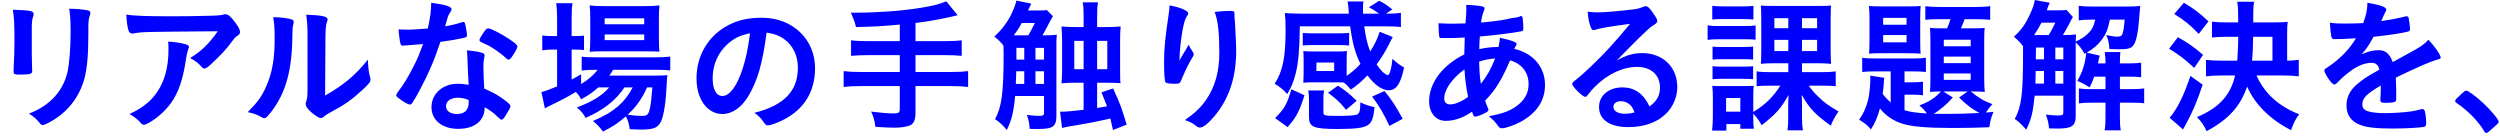 <svg width="361" height="20" viewBox="0 0 361 20" fill="none" xmlns="http://www.w3.org/2000/svg">
<path d="M12.758 4.116V4.998C12.758 8.001 12.569 9.954 12.169 11.424C11.414 14.091 9.734 16.233 7.256 17.598C6.731 17.892 6.332 18.06 6.185 18.06C6.038 18.06 5.933 17.997 5.786 17.829C5.303 17.22 4.925 16.884 4.19 16.401C5.534 15.897 6.668 15.183 7.592 14.28C8.663 13.23 9.356 11.97 9.734 10.458C10.007 9.261 10.195 6.993 10.195 4.578C10.195 2.877 10.133 2.037 9.985 1.26C11.245 1.281 12.002 1.365 12.652 1.491C12.925 1.554 13.052 1.659 13.052 1.869C13.052 1.974 13.03 2.058 12.967 2.247C12.8 2.709 12.758 3.129 12.758 4.116ZM4.589 4.179V7.728C4.589 8.211 4.61 9.177 4.631 9.765C4.631 9.975 4.652 10.185 4.652 10.269C4.652 10.689 4.358 10.773 2.72 10.773C2.09 10.773 1.964 10.689 1.964 10.332C1.964 10.248 1.964 10.059 1.964 9.912C2.048 8.274 2.09 7.371 2.09 5.88C2.09 3.444 2.027 2.499 1.859 1.407C2.93 1.428 3.917 1.491 4.4 1.596C4.694 1.659 4.862 1.806 4.862 2.058C4.862 2.163 4.841 2.226 4.799 2.352C4.631 2.772 4.589 3.171 4.589 4.179ZM18.237 2.1C19.287 2.289 21.072 2.352 24.999 2.352C26.742 2.352 28.065 2.331 30.648 2.268C31.572 2.226 31.887 2.205 32.181 2.121C32.391 2.058 32.454 2.058 32.538 2.058C32.937 2.058 33.315 2.373 33.924 3.192C34.449 3.885 34.659 4.305 34.659 4.62C34.659 4.851 34.554 4.998 34.323 5.145C33.987 5.355 33.924 5.418 33.504 5.985C32.748 7.035 31.824 8.022 30.48 9.261C29.934 9.765 29.745 9.891 29.535 9.891C29.388 9.891 29.283 9.849 29.178 9.723C28.674 9.135 28.212 8.778 27.456 8.379C29.073 7.392 30.165 6.342 31.446 4.515C20.631 4.599 20.631 4.599 19.392 4.809C19.224 4.851 19.161 4.851 19.119 4.851C18.804 4.851 18.615 4.662 18.51 4.242C18.363 3.675 18.279 3.003 18.237 2.1ZM24.285 6.006C25.293 6.069 26.007 6.174 26.7 6.363C27.12 6.468 27.288 6.594 27.288 6.804C27.288 6.888 27.288 6.888 27.162 7.161C27.057 7.434 26.952 7.896 26.847 8.61C26.427 11.466 25.776 13.356 24.684 14.889C23.802 16.107 22.416 17.304 21.198 17.892C21.051 17.976 20.883 18.018 20.799 18.018C20.61 18.018 20.484 17.955 20.337 17.766C19.917 17.262 19.413 16.884 18.699 16.464C19.896 15.897 20.568 15.477 21.303 14.847C23.319 13.104 24.327 10.542 24.327 7.161C24.327 6.678 24.327 6.384 24.285 6.006ZM39.45 2.478C40.626 2.499 41.592 2.625 42.159 2.814C42.327 2.877 42.411 3.003 42.411 3.171C42.411 3.255 42.411 3.297 42.369 3.465C42.243 3.927 42.222 4.263 42.222 5.103C42.18 10.227 41.256 13.503 39.051 16.296C38.568 16.884 38.379 17.073 38.169 17.073C38.085 17.073 37.98 17.031 37.812 16.947C37.245 16.59 36.72 16.401 35.775 16.191C37.224 14.721 37.791 13.944 38.421 12.516C39.303 10.542 39.66 8.547 39.66 5.544C39.66 4.158 39.618 3.528 39.45 2.478ZM44.406 12.726V4.851C44.406 3.822 44.343 3.003 44.217 2.121C46.485 2.205 47.304 2.373 47.304 2.793C47.304 2.919 47.283 2.982 47.199 3.213C47.136 3.339 47.073 3.675 47.052 3.99C46.989 4.557 46.989 4.557 46.947 13.797C49.614 12.285 51.357 10.836 53.121 8.61C53.163 9.702 53.247 10.5 53.436 11.13C53.499 11.319 53.499 11.382 53.499 11.487C53.499 11.823 53.289 12.096 52.323 12.999C50.769 14.427 49.719 15.162 47.766 16.191C47.304 16.422 47.031 16.611 46.779 16.842C46.632 16.968 46.443 17.052 46.296 17.052C46.044 17.052 45.288 16.548 44.742 16.023C44.322 15.603 44.133 15.288 44.133 15.015C44.133 14.91 44.154 14.847 44.217 14.658C44.364 14.259 44.406 13.881 44.406 12.726ZM61.087 6.363C60.268 6.426 60.205 6.447 59.239 6.51C58.861 6.531 58.63 6.552 58.378 6.573C58.189 6.594 58.168 6.594 58.147 6.594C57.979 6.594 57.895 6.531 57.832 6.321C57.727 5.985 57.58 4.872 57.559 4.242C57.79 4.263 58.399 4.284 59.155 4.284C59.386 4.284 61.045 4.179 61.78 4.116C62.137 2.415 62.263 1.533 62.263 0.399C64.426 0.693 65.203 0.945 65.203 1.344C65.203 1.491 65.182 1.533 64.867 2.016C64.699 2.268 64.636 2.499 64.279 3.801C65.266 3.633 65.854 3.486 66.631 3.234C66.778 3.192 66.841 3.171 66.946 3.171C67.093 3.171 67.135 3.276 67.261 3.885C67.366 4.41 67.429 4.851 67.429 5.082C67.429 5.334 67.366 5.376 66.82 5.502C66.106 5.67 64.888 5.88 63.586 6.048C62.809 8.4 62.284 9.66 61.318 11.634C60.583 13.104 60.163 13.881 59.596 14.763C59.428 15.015 59.323 15.099 59.176 15.099C58.966 15.099 58.378 14.784 57.643 14.238C57.307 14.007 57.223 13.902 57.223 13.755C57.223 13.608 57.307 13.482 57.58 13.104C58.189 12.348 58.987 11.046 59.68 9.66C60.268 8.505 60.478 8.022 61.087 6.363ZM74.716 6.741C74.716 6.909 74.38 7.539 73.96 8.148C73.708 8.505 73.582 8.61 73.435 8.61C73.33 8.61 73.246 8.568 73.099 8.421C72.574 7.917 71.839 7.371 71.062 6.888C70.558 6.573 70.558 6.573 69.634 6.153C69.34 6.027 69.235 5.943 69.235 5.775C69.235 5.628 69.34 5.439 69.655 4.956C70.159 4.221 70.285 4.095 70.474 4.095C70.873 4.095 72.427 4.893 73.54 5.649C74.443 6.258 74.716 6.51 74.716 6.741ZM69.991 15.477C69.991 17.43 68.563 18.606 66.148 18.606C63.859 18.606 62.305 17.346 62.305 15.477C62.305 13.545 63.922 12.096 66.085 12.096C66.589 12.096 66.82 12.117 67.681 12.243C67.597 11.235 67.597 10.836 67.513 8.883C67.513 8.484 67.471 7.938 67.429 7.266C68.5 7.371 69.319 7.497 69.718 7.665C69.886 7.728 69.97 7.833 69.97 8.001C69.97 8.106 69.949 8.19 69.928 8.337C69.823 8.778 69.802 9.093 69.802 9.66C69.802 10.437 69.865 11.76 69.928 12.789C71.419 13.461 72.028 13.797 73.078 14.616C73.54 14.973 73.708 15.162 73.708 15.33C73.708 15.54 73.603 15.729 73.015 16.674C72.763 17.094 72.574 17.283 72.427 17.283C72.301 17.283 72.301 17.283 71.713 16.737C71.251 16.275 70.726 15.918 69.991 15.477ZM67.66 14.448C67.24 14.238 66.673 14.112 66.106 14.112C65.098 14.112 64.405 14.595 64.405 15.33C64.405 16.023 65.035 16.464 65.98 16.464C67.093 16.464 67.681 15.897 67.681 14.784C67.681 14.616 67.681 14.448 67.66 14.448ZM87.964 12.621H86.389C85.591 13.335 85.108 13.671 83.932 14.343C83.68 13.902 83.596 13.755 83.155 13.272C81.895 14.028 81.097 14.448 79.144 15.393C79.123 15.414 79.018 15.456 78.871 15.54L78.682 15.645L78.178 13.293C78.703 13.167 79.417 12.915 80.446 12.474V7.161H79.858C79.27 7.161 78.829 7.182 78.304 7.266V5.124C78.766 5.187 79.228 5.208 79.879 5.208H80.446V2.709C80.446 1.659 80.404 1.05 80.32 0.462H82.672C82.567 1.113 82.546 1.659 82.546 2.709V5.208H82.924C83.575 5.208 83.953 5.187 84.331 5.145V7.224C83.89 7.182 83.491 7.161 82.924 7.161H82.546V11.487C83.008 11.235 83.239 11.109 83.911 10.731V12.138C85.003 11.466 85.696 10.857 86.305 10.08H85.843C85.003 10.08 84.436 10.122 83.995 10.185V8.169C84.436 8.253 84.94 8.274 85.864 8.274H94.684C95.65 8.274 96.28 8.232 96.784 8.169V10.164C96.175 10.101 95.608 10.08 94.705 10.08H88.531C88.363 10.374 88.258 10.542 87.985 10.92H94.39C95.377 10.92 95.734 10.899 96.364 10.857C96.322 11.193 96.301 11.487 96.28 12.054C96.175 14.532 95.881 16.611 95.461 17.514C95.041 18.438 94.39 18.711 92.626 18.711C92.122 18.711 91.744 18.69 90.925 18.648C90.841 17.913 90.694 17.367 90.379 16.8C89.308 17.745 88.447 18.312 87.061 19.005C86.599 18.354 86.284 17.997 85.612 17.472C87.355 16.716 88.216 16.212 89.287 15.309C90.106 14.595 90.757 13.755 91.366 12.621H90.169C88.909 14.511 87.187 15.855 84.562 17.031C84.226 16.401 83.932 16.065 83.302 15.519C85.591 14.637 86.914 13.839 87.964 12.621ZM94.201 12.621H93.445C92.668 14.301 91.87 15.435 90.631 16.569C91.492 16.695 92.122 16.737 92.71 16.737C93.445 16.737 93.655 16.527 93.844 15.666C93.991 14.952 94.096 14.07 94.201 12.621ZM93.403 7.413H86.998C86.179 7.413 85.57 7.434 85.15 7.476C85.213 6.909 85.234 6.363 85.234 5.544V2.604C85.234 1.764 85.213 1.386 85.15 0.777C85.78 0.861 86.221 0.882 87.187 0.882H93.067C94.117 0.882 94.6 0.861 95.23 0.777C95.167 1.302 95.146 1.743 95.146 2.772V5.565C95.146 6.426 95.167 7.056 95.23 7.455C94.747 7.434 94.243 7.413 93.403 7.413ZM87.313 2.646V3.507H93.025V2.646H87.313ZM87.313 4.977V5.796H93.025V4.977H87.313ZM110.699 4.704C110.111 9.135 109.418 11.55 108.137 13.755C107.129 15.498 105.743 16.464 104.315 16.464C102.131 16.464 100.577 14.322 100.577 11.34C100.577 8.022 102.257 5.166 105.134 3.654C106.541 2.898 108.053 2.562 110.048 2.562C114.437 2.562 117.692 5.67 117.692 9.828C117.692 13.503 115.886 16.149 112.4 17.64C111.707 17.934 111.161 18.102 110.888 18.102C110.636 18.102 110.531 18.018 110.258 17.619C109.901 17.073 109.502 16.674 108.935 16.296C113.261 15.183 115.214 13.146 115.214 9.744C115.214 8.001 114.479 6.531 113.177 5.607C112.442 5.103 111.854 4.893 110.699 4.704ZM108.305 4.809C106.814 5.124 106.079 5.481 105.113 6.321C103.706 7.56 102.908 9.324 102.908 11.298C102.908 12.915 103.433 13.86 104.315 13.86C105.365 13.86 106.436 12.411 107.234 9.912C107.738 8.337 107.99 7.14 108.305 4.809ZM129.928 5.943V3.549C127.219 3.801 126.295 3.843 123.607 3.906C123.397 3.087 123.397 3.087 122.872 1.827C123.271 1.827 123.523 1.827 123.775 1.827C126.736 1.827 130.453 1.554 132.931 1.134C134.8 0.819 135.577 0.63 136.648 0.189L138.286 2.205C136.522 2.646 133.939 3.129 132.196 3.318V5.943H136.375C137.488 5.943 138.223 5.901 138.874 5.817V8.064C138.202 8.001 137.425 7.959 136.396 7.959H132.196V10.395H137.341C138.475 10.395 139.147 10.353 139.798 10.269V12.558C139.084 12.474 138.454 12.432 137.341 12.432H132.196V16.38C132.196 17.283 131.923 17.892 131.419 18.102C130.936 18.312 130.075 18.438 129.13 18.438C128.521 18.438 127.597 18.396 126.4 18.312C126.295 17.409 126.169 16.947 125.791 16.107C127.24 16.296 128.332 16.38 129.151 16.38C129.739 16.38 129.928 16.233 129.928 15.771V12.432H124.279C123.187 12.432 122.515 12.474 121.822 12.558V10.269C122.473 10.353 123.145 10.395 124.279 10.395H129.928V7.959H125.413C124.531 7.959 123.586 8.001 122.893 8.064V5.817C123.544 5.901 124.279 5.943 125.392 5.943H129.928ZM150.529 5.103H150.697C151.621 5.103 152.104 5.082 152.608 5.019C152.545 5.46 152.545 5.859 152.545 6.678V16.674C152.545 18.291 152.062 18.627 149.815 18.627C149.563 18.627 149.269 18.627 148.681 18.606C148.639 17.787 148.534 17.283 148.282 16.59C149.017 16.674 149.605 16.737 149.941 16.737C150.592 16.737 150.76 16.653 150.76 16.317V13.86H146.581C146.392 16.065 146.098 17.304 145.384 18.774C144.817 18.081 144.271 17.577 143.683 17.199C144.649 15.435 144.922 13.398 144.922 7.791C144.922 7.056 144.922 7.056 144.901 6.594C144.565 6.132 144.019 5.586 143.578 5.292C144.586 4.368 145.363 3.36 145.972 2.184C146.329 1.47 146.686 0.525 146.77 0.084L148.912 0.525C148.849 0.63 148.849 0.63 148.639 1.113C148.618 1.134 148.597 1.218 148.534 1.323L148.45 1.512H150.109C150.697 1.512 150.907 1.491 151.159 1.449L152.041 2.331C151.957 2.457 151.558 3.192 150.865 4.515C150.739 4.746 150.655 4.893 150.529 5.103ZM146.98 5.103H148.492C148.828 4.536 149.101 3.99 149.437 3.318H147.547C147.148 4.053 146.896 4.431 146.392 5.103C146.539 5.103 146.728 5.103 146.98 5.103ZM146.686 12.117H147.904V10.29H146.749C146.728 10.794 146.707 11.781 146.686 12.117ZM150.76 12.117V10.29H149.521V12.117H150.76ZM150.76 8.61V6.909H149.521V8.61H150.76ZM147.904 6.909H146.77V8.085C146.77 8.442 146.77 8.442 146.77 8.61H147.904V6.909ZM156.472 3.906V2.31C156.472 1.407 156.451 0.966 156.346 0.336H158.551C158.446 0.966 158.425 1.344 158.425 2.31V3.906H159.853C160.756 3.906 161.176 3.885 161.827 3.822C161.764 4.41 161.743 4.998 161.743 5.838V9.996C161.743 11.193 161.743 11.55 161.806 12.012C161.281 11.97 160.819 11.949 160.042 11.949H158.425V15.582C159.181 15.477 159.475 15.414 159.853 15.351C159.664 14.847 159.664 14.847 159.055 13.335L160.735 12.768C161.848 15.225 161.911 15.456 162.688 17.997L160.714 18.774L160.336 17.115C160.042 17.178 160.042 17.178 159.496 17.304C158.488 17.535 156.787 17.871 155.065 18.144C154.12 18.291 153.91 18.333 153.364 18.48L153.07 16.128C153.154 16.128 153.217 16.128 153.259 16.128C153.931 16.128 154.876 16.044 156.472 15.855V11.949H155.233C154.288 11.949 153.868 11.97 153.28 12.033C153.343 11.424 153.364 10.815 153.364 10.017V5.838C153.364 5.124 153.322 4.368 153.28 3.822C153.973 3.885 154.435 3.906 155.233 3.906H156.472ZM156.472 5.901H155.128V9.996H156.472V5.901ZM158.425 9.996H159.895V5.901H158.425V9.996ZM178.255 1.974V2.037C178.255 2.1 178.255 2.142 178.255 2.184C178.255 2.205 178.255 2.289 178.255 2.394C178.276 2.478 178.276 2.646 178.297 2.877C178.318 3.213 178.318 3.213 178.36 3.738C178.36 3.969 178.36 3.969 178.402 4.746C178.465 5.754 178.507 6.762 178.507 7.266C178.507 11.214 177.478 14.28 175.294 16.863C174.454 17.85 173.719 18.417 173.299 18.417C173.047 18.417 173.026 18.417 172.585 18.081C172.186 17.766 171.64 17.493 171.094 17.346C172.564 16.296 173.362 15.561 174.139 14.448C175.441 12.579 176.071 10.353 176.071 7.644C176.071 4.767 175.882 3.003 175.399 1.722C176.281 1.617 176.932 1.575 177.541 1.575C178.171 1.575 178.255 1.617 178.255 1.974ZM170.317 8.736C170.506 8.4 170.506 8.4 170.632 8.169C170.737 8.001 170.737 8.001 171.661 6.447C171.787 6.804 171.913 7.035 172.165 7.371C172.312 7.602 172.375 7.728 172.375 7.854C172.375 7.98 172.333 8.085 171.829 8.904C171.472 9.534 170.863 10.836 170.611 11.466C170.401 12.054 170.317 12.096 169.624 12.096C168.91 12.096 168.385 12.012 168.301 11.886C168.175 11.718 168.091 10.584 168.091 9.03C168.091 6.972 168.238 5.523 168.784 1.869C168.847 1.449 168.868 1.239 168.868 0.777C170.506 1.071 171.577 1.554 171.577 1.953C171.577 2.058 171.556 2.121 171.409 2.31C171.136 2.709 170.968 3.255 170.758 4.368C170.506 5.775 170.317 7.623 170.317 8.736ZM194.458 10.668V10.962C195.277 10.374 195.886 9.849 196.453 9.219C195.697 7.728 195.277 6.153 194.962 3.801H187.696C187.654 7.182 187.486 9.072 187.108 10.563C186.793 11.823 186.415 12.747 185.869 13.587C185.281 12.915 184.819 12.537 184.063 12.096C185.218 10.311 185.638 8.274 185.638 4.431C185.638 3.066 185.617 2.667 185.533 1.89C186.205 1.932 187.066 1.974 187.969 1.974H194.773C194.731 1.575 194.731 1.575 194.71 1.113C194.689 0.735 194.647 0.525 194.584 0.21H196.873C196.831 0.483 196.81 0.882 196.81 1.386C196.81 1.533 196.81 1.554 196.831 1.974H199.141C198.469 1.491 198.238 1.344 197.671 1.05L199.162 0.105C199.939 0.504 200.233 0.714 201.052 1.365L200.128 1.974C201.262 1.974 201.745 1.932 202.291 1.848V3.906C201.577 3.822 200.884 3.801 199.834 3.801H196.999C197.209 5.397 197.44 6.363 197.86 7.434C198.511 6.426 198.952 5.481 199.225 4.578L201.115 5.355C200.884 5.754 200.884 5.754 200.611 6.321C200.086 7.371 199.477 8.358 198.784 9.303C199.12 9.786 199.372 10.101 199.624 10.353C199.918 10.626 200.275 10.857 200.38 10.857C200.653 10.857 200.947 9.891 201.073 8.484C201.661 9.051 202.018 9.324 202.753 9.744C202.249 12.117 201.619 13.041 200.527 13.041C199.582 13.041 198.427 12.222 197.461 10.878C196.558 11.823 196.159 12.159 195.067 12.936C194.479 12.264 194.416 12.201 194.017 11.907C193.744 11.886 193.576 11.886 193.198 11.886H189.46C188.977 11.886 188.473 11.907 188.2 11.949C188.2 11.823 188.221 11.403 188.242 10.668V8.61C188.242 8.127 188.221 7.665 188.2 7.371C188.599 7.413 188.935 7.434 189.481 7.434H193.219C193.786 7.434 194.101 7.413 194.5 7.371C194.479 7.644 194.458 8.064 194.458 8.589V10.668ZM190.09 9.03V10.248H192.652V9.03H190.09ZM194.815 4.746V6.573C194.458 6.531 194.101 6.51 193.555 6.51H189.376C188.851 6.51 188.452 6.531 188.116 6.573V4.746C188.452 4.788 188.788 4.809 189.376 4.809H193.555C194.143 4.809 194.458 4.788 194.815 4.746ZM186.478 12.894L188.368 13.755C187.591 16.17 187.192 16.905 185.932 18.354L184.126 17.052C185.512 15.645 185.827 15.078 186.478 12.894ZM191.098 14.238V16.254C191.098 16.695 191.329 16.737 193.303 16.737C194.563 16.737 195.508 16.674 195.865 16.569C196.306 16.422 196.432 16.044 196.432 14.784C197.314 15.183 197.65 15.288 198.49 15.477C198.322 17.01 198.112 17.64 197.587 18.018C196.999 18.459 195.823 18.627 193.198 18.627C189.67 18.627 189.019 18.354 189.019 16.884V14.469C189.019 13.86 188.998 13.482 188.914 13.062H191.203C191.119 13.461 191.098 13.755 191.098 14.238ZM198.133 13.944L199.918 13.146C200.989 14.448 201.598 15.393 202.543 17.157L200.632 18.186C199.855 16.485 199.141 15.288 198.133 13.944ZM195.907 14.553L194.374 15.855C193.471 14.742 193.009 14.322 191.77 13.398L193.198 12.369C194.248 13.041 194.794 13.482 195.907 14.553ZM211.446 7.854C211.467 6.762 211.488 5.838 211.509 5.418C210.543 5.481 209.64 5.502 208.842 5.502C207.96 5.502 207.897 5.502 207.855 5.376C207.792 5.25 207.729 4.368 207.729 3.759C207.729 3.675 207.729 3.528 207.729 3.36C208.716 3.402 209.136 3.423 209.661 3.423C210.165 3.423 210.984 3.402 211.614 3.381C211.719 2.163 211.74 1.743 211.74 1.323C211.74 1.134 211.74 1.008 211.719 0.714C212.727 0.735 213.504 0.798 214.113 0.945C214.281 0.987 214.365 1.071 214.365 1.218C214.365 1.323 214.344 1.407 214.239 1.659C214.071 2.058 213.945 2.604 213.861 3.255C215.205 3.15 216.822 2.94 217.473 2.793C218.103 2.646 218.544 2.562 218.649 2.562C219.09 2.52 219.405 2.436 219.531 2.331C219.552 2.31 219.573 2.31 219.573 2.31C219.615 2.31 219.636 2.331 219.678 2.331C219.762 2.331 219.825 2.415 219.867 2.562C219.909 2.877 219.972 3.612 219.972 4.074C219.972 4.389 219.909 4.473 219.699 4.515C218.46 4.767 215.898 5.082 213.693 5.271C213.672 5.355 213.672 5.397 213.672 5.607C213.63 6.006 213.63 6.048 213.609 7.098C214.533 6.888 215.352 6.783 216.381 6.783C216.528 6.111 216.549 5.943 216.591 5.46C218.208 5.796 219.006 6.09 219.006 6.342C219.006 6.426 218.985 6.489 218.817 6.762C218.754 6.846 218.712 6.909 218.67 7.056C221.379 7.686 223.101 9.681 223.101 12.264C223.101 14.553 221.862 16.38 219.489 17.64C218.607 18.102 217.368 18.522 216.906 18.522C216.675 18.522 216.507 18.438 216.381 18.27C215.94 17.64 215.667 17.346 214.995 16.779C217.179 16.38 218.25 15.939 219.3 15.078C220.266 14.259 220.728 13.314 220.728 12.138C220.728 10.458 219.741 9.198 218.061 8.715C216.801 11.613 215.961 12.978 214.449 14.532C214.554 14.889 214.638 15.099 214.827 15.54C214.911 15.708 214.932 15.771 214.932 15.834C214.932 16.044 214.848 16.107 214.365 16.359C213.84 16.632 213.231 16.842 213.021 16.842C212.832 16.842 212.79 16.779 212.559 16.128C211.341 16.989 210.039 17.451 208.758 17.451C207.33 17.451 206.364 16.296 206.364 14.616C206.364 11.991 208.275 9.429 211.446 7.854ZM211.467 10.017C209.619 11.382 208.548 12.957 208.548 14.238C208.548 14.763 208.863 15.078 209.388 15.078C210.102 15.078 211.047 14.679 211.992 13.986C211.698 12.558 211.572 11.592 211.467 10.017ZM213.84 12.096C214.722 10.983 215.31 9.933 215.898 8.442C214.953 8.526 214.449 8.61 213.588 8.904C213.63 10.395 213.672 11.025 213.84 12.096ZM233.442 8.736C234.807 7.98 235.878 7.665 237.138 7.665C240.099 7.665 242.199 9.681 242.199 12.537C242.199 14.49 241.17 16.254 239.448 17.283C238.251 17.997 236.781 18.354 235.122 18.354C232.455 18.354 230.901 17.283 230.901 15.456C230.901 13.797 232.287 12.621 234.261 12.621C236.046 12.621 237.327 13.524 238.188 15.372C239.259 14.595 239.7 13.776 239.7 12.642C239.7 10.836 238.419 9.66 236.403 9.66C234.345 9.66 232.14 10.689 230.313 12.516C229.977 12.852 229.662 13.209 229.284 13.692C229.137 13.902 229.032 13.986 228.906 13.986C228.528 13.986 227.037 12.516 227.037 12.138C227.037 11.949 227.121 11.844 227.583 11.508C228.066 11.13 228.759 10.521 229.641 9.681C231.678 7.749 233.169 6.132 235.374 3.444C232.749 3.78 230.985 4.074 230.334 4.305C230.229 4.326 230.166 4.347 230.103 4.347C229.935 4.347 229.83 4.242 229.704 3.927C229.452 3.297 229.326 2.604 229.263 1.68C229.83 1.764 230.229 1.785 230.691 1.785C231.699 1.785 233.4 1.638 235.605 1.386C236.382 1.302 236.634 1.239 237.222 1.008C237.411 0.924 237.516 0.903 237.642 0.903C237.936 0.903 238.23 1.155 238.776 1.995C239.175 2.541 239.301 2.814 239.301 2.982C239.301 3.255 239.238 3.339 238.776 3.633C238.398 3.864 238.167 4.053 237.684 4.515C236.634 5.523 236.613 5.523 235.311 6.846C234.387 7.791 234.282 7.896 233.442 8.736ZM236.025 16.233C235.773 15.54 235.563 15.225 235.122 14.931C234.807 14.721 234.45 14.616 234.051 14.616C233.4 14.616 232.98 14.931 232.98 15.435C232.98 16.044 233.631 16.422 234.639 16.422C235.101 16.422 235.5 16.38 236.025 16.233ZM253.173 16.422V17.178C253.173 17.745 253.194 18.144 253.257 18.585H251.304V17.913H249.288V18.858H247.23C247.293 18.228 247.335 17.514 247.335 16.905V13.944C247.335 13.335 247.314 12.894 247.251 12.39C247.713 12.432 247.965 12.432 248.826 12.432H251.871C252.501 12.432 252.921 12.411 253.236 12.39C253.194 12.747 253.173 13.125 253.173 13.839V16.17C254.874 15.141 256.071 13.986 257.079 12.369H255.546C254.685 12.369 254.181 12.39 253.656 12.453V10.311C254.223 10.395 254.706 10.416 255.651 10.416H258.234V9.135H256.092C255.252 9.135 254.79 9.156 254.265 9.219C254.307 8.82 254.307 8.82 254.328 7.35V2.667C254.328 1.701 254.307 1.239 254.265 0.798C254.706 0.84 255.189 0.861 256.071 0.861H262.728C263.589 0.861 264.051 0.84 264.408 0.798C264.366 1.176 264.366 1.176 264.345 2.709V7.266C264.345 8.043 264.366 8.652 264.408 9.219C263.82 9.156 263.379 9.135 262.476 9.135H260.208V10.416H263.064C263.988 10.416 264.471 10.395 265.08 10.311V12.453C264.534 12.39 264.072 12.369 263.169 12.369H261.195C261.573 12.936 261.888 13.314 262.476 13.881C263.4 14.784 263.946 15.204 265.479 16.086C264.996 16.8 264.702 17.325 264.366 18.144C262.098 16.506 261.321 15.708 260.166 13.692C260.208 14.511 260.208 14.721 260.208 15.225V16.926C260.208 17.766 260.25 18.27 260.334 18.816H258.108C258.192 18.249 258.213 17.787 258.213 16.968V15.246C258.213 14.7 258.234 14.364 258.276 13.713C257.1 15.729 256.491 16.422 254.391 18.081C253.95 17.325 253.698 16.968 253.173 16.422ZM258.234 2.625H256.218V4.074H258.234V2.625ZM260.208 2.625V4.074H262.392V2.625H260.208ZM258.234 5.754H256.218V7.371H258.234V5.754ZM260.208 5.754V7.371H262.392V5.754H260.208ZM249.246 14.154V16.128H251.304V14.154H249.246ZM247.251 2.814V0.84C247.713 0.903 248.07 0.924 248.889 0.924H251.556C252.354 0.924 252.711 0.903 253.194 0.84V2.814C252.732 2.772 252.312 2.751 251.556 2.751H248.889C248.133 2.751 247.692 2.772 247.251 2.814ZM246.579 5.754V3.654C247.041 3.738 247.44 3.759 248.196 3.759H251.892C252.711 3.759 253.005 3.738 253.509 3.675V5.733C253.047 5.691 252.753 5.67 251.976 5.67H248.196C247.482 5.67 247.062 5.691 246.579 5.754ZM247.293 8.61V6.72C247.713 6.783 247.923 6.783 248.574 6.783H251.913C252.564 6.783 252.795 6.762 253.152 6.72V8.61C252.753 8.568 252.501 8.547 251.913 8.547H248.574C247.944 8.547 247.692 8.568 247.293 8.61ZM247.293 11.445V9.555C247.713 9.618 247.923 9.618 248.574 9.618H251.913C252.564 9.618 252.795 9.597 253.152 9.555V11.445C252.753 11.403 252.501 11.382 251.871 11.382H248.553C247.965 11.382 247.671 11.403 247.293 11.445ZM273.018 14.805V10.311H270.834C269.805 10.311 269.385 10.332 268.902 10.395V8.337C269.448 8.421 269.868 8.442 270.834 8.442H276.441C277.155 8.442 277.596 8.421 278.1 8.337V10.395C277.449 10.332 277.155 10.311 276.273 10.311H275.013V11.886H276.063C276.714 11.886 277.176 11.865 277.68 11.802V13.755C277.176 13.692 276.798 13.671 276.042 13.671H275.013V15.918C275.874 16.17 276.651 16.296 278.247 16.38C277.89 15.897 277.596 15.582 277.155 15.225C278.562 14.7 279.444 14.133 280.263 13.209C279.549 13.209 279.108 13.23 278.688 13.272C278.73 12.789 278.751 12.285 278.751 11.613V5.712C278.751 5.061 278.73 4.62 278.688 4.032C279.192 4.074 279.486 4.095 280.368 4.095H281.166C281.355 3.633 281.523 3.213 281.649 2.772H280.011C279.234 2.772 278.562 2.793 278.016 2.856V0.903C278.604 0.966 279.276 1.008 280.2 1.008H285.261C286.29 1.008 286.878 0.966 287.382 0.882V2.856C286.899 2.814 286.143 2.772 285.45 2.772H283.686C283.476 3.36 283.371 3.612 283.161 4.095H284.904C285.744 4.095 286.08 4.074 286.584 4.032C286.542 4.515 286.521 4.956 286.521 5.733V11.361C286.521 12.159 286.542 12.663 286.605 13.272C286.122 13.23 285.723 13.209 284.925 13.209H284.589C285.639 14.091 286.479 14.595 287.697 15.036C287.298 15.477 287.067 15.771 286.773 16.254C287.172 16.212 287.319 16.212 287.865 16.149C287.55 16.863 287.403 17.388 287.256 18.375C286.017 18.438 283.602 18.48 281.859 18.48C278.31 18.48 276.063 18.291 274.74 17.871C273.417 17.472 272.283 16.695 271.464 15.666C271.128 16.905 270.729 17.808 270.162 18.69C269.574 17.997 269.469 17.934 268.461 17.283C269.07 16.443 269.511 15.456 269.784 14.301C269.931 13.587 270.078 12.306 270.078 11.466C270.078 11.277 270.078 11.172 270.057 10.92L272.094 11.235C272.031 11.529 272.031 11.571 272.031 11.928C272.01 12.306 271.947 12.936 271.863 13.566C272.178 13.986 272.451 14.28 273.018 14.805ZM280.62 13.209L281.985 14.07C281.187 14.994 280.116 15.918 279.234 16.422C279.885 16.443 280.725 16.443 281.376 16.443C282.594 16.443 284.4 16.401 285.828 16.317C284.778 15.75 284.001 15.162 282.888 14.091L284.127 13.209H280.62ZM280.683 5.733V6.678H284.568V5.733H280.683ZM280.683 8.169V9.114H284.568V8.169H280.683ZM280.683 10.605V11.529H284.568V10.605H280.683ZM269.952 6.027V2.604C269.952 1.869 269.931 1.386 269.868 0.861C270.288 0.903 270.729 0.924 271.653 0.924H275.559C276.567 0.924 276.882 0.903 277.344 0.861C277.302 1.302 277.281 1.722 277.281 2.625V6.048C277.281 6.93 277.302 7.308 277.344 7.749C276.84 7.707 276.336 7.686 275.58 7.686H271.653C270.897 7.686 270.393 7.707 269.889 7.749C269.931 7.224 269.952 6.888 269.952 6.027ZM271.926 2.583V3.57H275.307V2.583H271.926ZM271.926 5.061V6.111H275.307V5.061H271.926ZM298.407 1.428L299.331 2.457C299.142 2.751 299.079 2.856 298.722 3.591C298.533 3.927 298.155 4.62 297.882 5.061C298.785 5.061 299.247 5.04 299.793 4.977C299.751 5.271 299.751 5.481 299.73 6.006C300.738 5.523 301.158 5.229 301.662 4.683C302.145 4.179 302.355 3.717 302.544 2.835H301.977C301.158 2.835 300.612 2.877 300.171 2.94V0.84C300.78 0.924 301.305 0.945 302.292 0.945H307.248C308.025 0.945 308.55 0.924 309.054 0.861C309.012 1.302 308.949 1.869 308.865 3.024C308.739 4.704 308.466 5.943 308.13 6.447C307.794 6.972 307.311 7.119 306.072 7.119C305.715 7.119 305.673 7.119 304.602 7.077C304.518 6.132 304.455 5.796 304.14 5.061C304.833 5.208 305.337 5.292 305.673 5.292C306.198 5.292 306.387 5.187 306.492 4.872C306.639 4.452 306.723 3.801 306.807 2.835H304.665C304.371 4.263 304.14 4.851 303.531 5.691C302.964 6.468 302.229 7.098 301.305 7.602L303.195 8.022L302.943 9.156H304.035V8.988C304.035 8.421 303.993 7.98 303.93 7.518H306.177C306.135 8.022 306.114 8.484 306.114 8.988V9.156H307.395C308.277 9.156 308.781 9.114 309.18 9.051V11.151C308.676 11.088 308.151 11.067 307.395 11.067H306.114V12.873H307.689C308.592 12.873 309.012 12.852 309.621 12.768V14.91C309.075 14.847 308.655 14.826 307.731 14.826H306.114V16.842C306.114 17.724 306.135 18.228 306.24 18.816H303.909C304.014 18.207 304.035 17.703 304.035 16.842V14.826H302.019C301.2 14.826 300.78 14.847 300.192 14.931V12.768C300.78 12.852 301.2 12.873 302.04 12.873H304.035V11.067H302.397C302.229 11.592 302.103 11.886 301.746 12.621C300.864 12.075 300.507 11.886 299.961 11.697C300.549 10.647 300.78 10.059 301.032 9.03C301.137 8.568 301.242 7.896 301.242 7.707C301.242 7.686 301.242 7.665 301.242 7.644L300.99 7.77C300.717 7.203 300.36 6.72 299.73 6.111C299.73 6.468 299.73 6.468 299.73 6.636V16.758C299.73 18.186 299.163 18.564 297.126 18.564C296.937 18.564 296.601 18.564 295.887 18.543C295.803 17.766 295.698 17.262 295.425 16.548C296.328 16.653 296.748 16.674 297.21 16.674C297.777 16.674 297.945 16.569 297.945 16.254V13.818H293.808C293.535 16.338 293.346 17.136 292.59 18.732C291.792 17.829 291.561 17.619 290.931 17.178C291.897 15.414 292.128 13.608 292.128 7.791C292.128 7.308 292.128 6.93 292.128 6.678C291.813 6.237 291.519 5.922 290.805 5.292C291.75 4.494 292.422 3.57 293.073 2.184C293.493 1.302 293.703 0.714 293.829 0L295.992 0.399C295.866 0.609 295.866 0.609 295.551 1.491H297.378C297.924 1.491 298.155 1.47 298.407 1.428ZM294.207 5.061H295.845C296.286 4.305 296.475 3.948 296.79 3.276H294.795C294.438 3.948 294.123 4.473 293.724 5.061C293.892 5.061 293.892 5.061 294.207 5.061ZM293.913 12.075H295.152V10.248H293.955C293.934 10.584 293.934 10.857 293.934 11.025C293.934 11.613 293.934 11.739 293.913 12.075ZM297.945 12.075V10.248H296.79V12.075H297.945ZM297.945 8.568V6.867H296.79V8.568H297.945ZM295.152 6.867H293.997L293.976 8.064V8.568H295.152V6.867ZM329.718 10.899H325.833C327.03 13.524 329.004 15.309 332.007 16.506C331.461 17.22 331.23 17.682 330.831 18.795C327.807 17.262 325.539 14.994 324.489 12.495C323.502 15.372 321.78 17.262 318.63 18.942C318.273 18.123 317.937 17.64 317.244 16.905C320.436 15.561 322.095 13.755 322.746 10.899H320.814C319.869 10.899 319.176 10.941 318.546 11.025V8.652C319.176 8.715 319.89 8.757 320.793 8.757H323.061C323.145 7.581 323.187 6.447 323.208 5.313H321.549C320.688 5.313 319.932 5.355 319.407 5.418V3.129C320.058 3.213 320.667 3.234 321.549 3.234H323.187V2.163C323.187 1.218 323.145 0.819 323.061 0.252H325.497C325.392 0.84 325.371 1.197 325.371 2.121V3.234H328.479C329.403 3.234 329.886 3.213 330.348 3.15C330.285 3.549 330.264 3.99 330.264 4.767V8.757C331.104 8.736 331.104 8.736 331.944 8.631V11.025C331.293 10.941 330.6 10.899 329.718 10.899ZM325.203 8.757H328.143V5.313H325.35C325.329 6.909 325.287 7.854 325.203 8.757ZM313.968 2.016L315.354 0.399C316.782 1.239 317.58 1.848 318.903 3.087L317.496 4.893C316.215 3.57 315.585 3.045 313.968 2.016ZM313.212 7.035L314.493 5.376C315.942 6.174 316.698 6.72 318.126 7.917L316.845 9.807C315.459 8.526 314.682 7.917 313.212 7.035ZM316.299 10.962L318.063 12.222C317.286 14.595 316.593 16.233 315.648 17.913C315.501 18.186 315.501 18.186 315.396 18.396C315.312 18.543 315.312 18.543 315.228 18.69L313.296 17.01C314.43 15.645 315.27 13.986 316.299 10.962ZM343.788 12.453V12.348C341.709 13.566 341.121 14.175 341.121 15.099C341.121 15.477 341.268 15.729 341.583 15.918C342.045 16.191 343.074 16.338 344.397 16.338C345.531 16.338 347.106 16.233 348.177 16.086C348.618 16.023 348.87 15.96 349.71 15.75C349.752 15.75 349.773 15.75 349.815 15.75C349.962 15.75 350.067 15.855 350.13 16.002C350.256 16.443 350.34 17.073 350.34 17.829C350.34 18.144 350.235 18.27 349.962 18.333C349.458 18.438 347.127 18.564 345.594 18.564C343.032 18.564 341.667 18.396 340.659 17.976C339.441 17.472 338.832 16.527 338.832 15.204C338.832 13.986 339.399 12.915 340.533 12.012C341.436 11.298 341.646 11.151 343.578 10.059C343.41 9.366 343.095 9.072 342.444 9.072C341.583 9.072 340.68 9.408 339.693 10.059C339.084 10.479 338.37 11.067 337.929 11.508C337.299 12.159 337.236 12.201 337.068 12.201C336.858 12.201 336.417 11.718 335.976 10.983C335.766 10.626 335.64 10.353 335.64 10.206C335.64 10.017 335.682 9.975 336.186 9.66C337.908 8.505 339.336 7.035 340.197 5.523C338.706 5.628 337.929 5.649 337.11 5.649C336.795 5.649 336.732 5.586 336.627 5.229C336.564 4.956 336.459 3.843 336.438 3.276C337.152 3.381 337.572 3.402 338.58 3.402C339.399 3.402 340.302 3.381 341.247 3.339C341.688 2.142 341.835 1.386 341.856 0.399C343.725 0.714 344.586 1.029 344.586 1.386C344.586 1.47 344.565 1.512 344.502 1.638C344.355 1.911 344.187 2.247 343.914 2.898C343.872 2.982 343.872 2.982 343.851 3.045C345.048 2.877 346.098 2.667 346.833 2.499C347.295 2.373 347.4 2.352 347.505 2.352C347.673 2.352 347.757 2.415 347.799 2.541C347.883 2.919 348.009 3.885 348.009 4.179C348.009 4.41 347.925 4.515 347.652 4.578C346.98 4.767 344.67 5.124 342.738 5.313C342.108 6.468 341.667 7.14 341.016 7.854C341.961 7.413 342.675 7.245 343.515 7.245C344.46 7.245 345.09 7.791 345.51 8.967C347.589 7.833 348.702 7.224 348.828 7.14C349.794 6.573 350.193 6.258 350.655 5.733C351.516 6.615 352.44 7.938 352.44 8.295C352.44 8.421 352.356 8.505 352.083 8.568C351.054 8.841 349.143 9.66 345.951 11.214C345.972 11.592 346.014 12.558 346.014 13.23C346.014 13.335 346.014 13.503 346.014 13.671C346.014 13.776 346.014 13.818 346.014 13.881V14.238C346.014 14.49 345.972 14.616 345.867 14.679C345.762 14.784 345.195 14.847 344.565 14.847C343.851 14.847 343.725 14.784 343.725 14.448C343.725 14.427 343.725 14.406 343.725 14.364C343.767 13.755 343.788 12.957 343.788 12.453ZM354.527 14.574C354.527 14.427 354.569 14.364 355.493 13.503C355.871 13.167 355.976 13.083 356.123 13.083C356.396 13.083 357.656 14.007 358.58 14.889C359.63 15.855 360.806 17.262 360.806 17.556C360.806 17.745 360.764 17.787 360.155 18.333C359.357 19.068 359.189 19.194 359.042 19.194C358.916 19.194 358.79 19.11 358.685 18.9C357.95 17.598 356.27 15.876 354.779 14.91C354.611 14.784 354.527 14.7 354.527 14.574Z" fill="#0000FF"/>
</svg>
